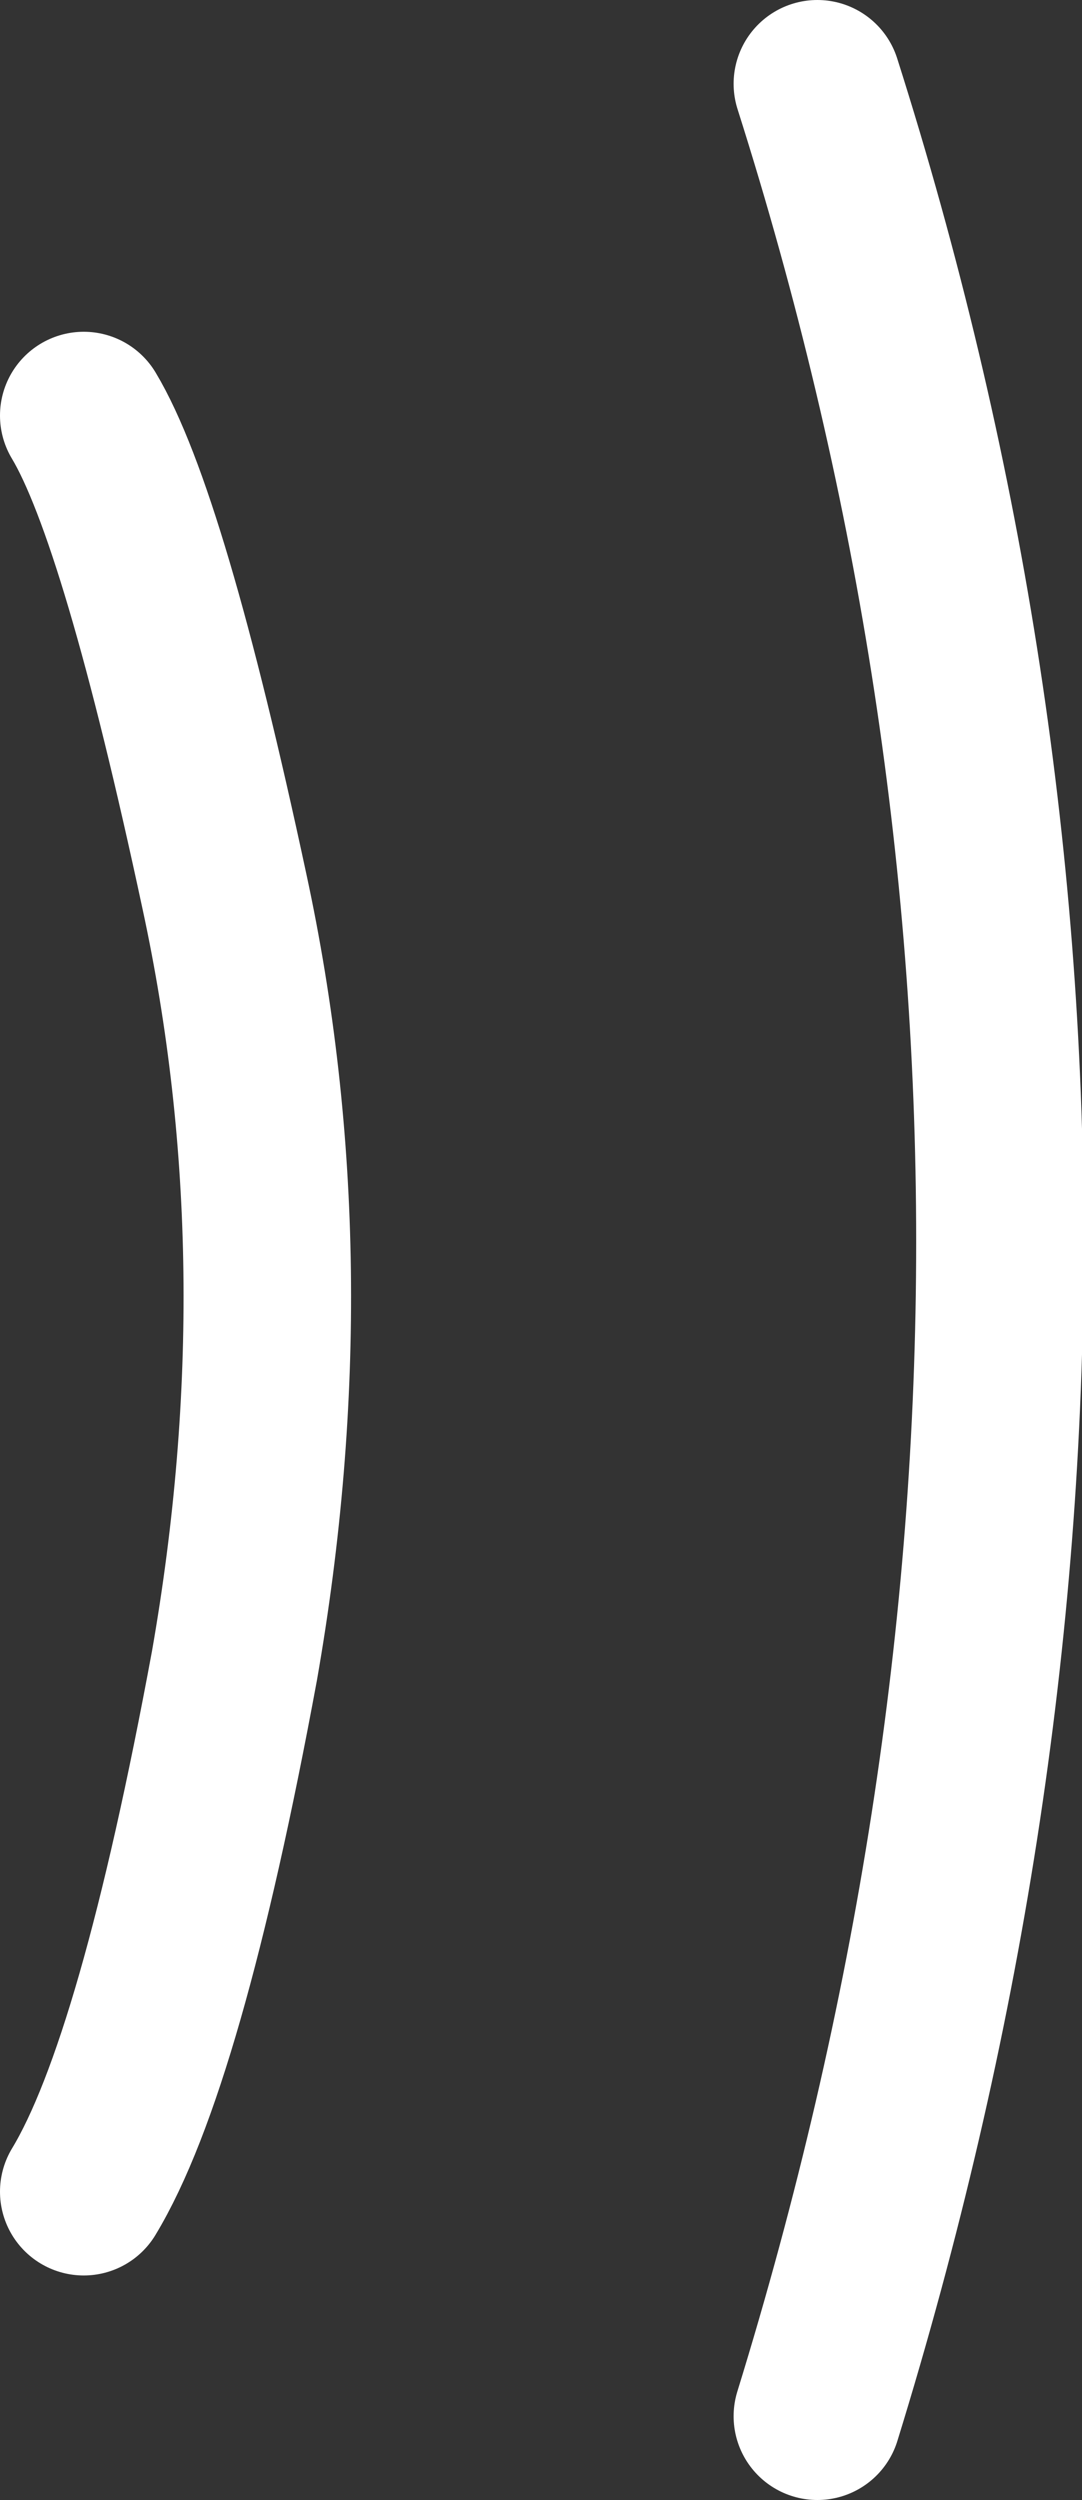 <?xml version="1.0" encoding="UTF-8" standalone="no"?>
<svg xmlns:xlink="http://www.w3.org/1999/xlink" height="37.3px" width="16.15px" xmlns="http://www.w3.org/2000/svg">
  <rect width="100%" height="100%" fill="#333333" stroke="none"/>
  <g transform="matrix(1.0, 0.0, 0.0, 1.0, 1.25, 1.25)">
    <path d="M10.95 0.0 Q16.4 17.15 10.95 34.8 M0.0 4.95 Q0.9 6.45 2.1 12.05 3.3 17.6 2.25 23.6 1.15 29.55 0.0 31.45" fill="none" stroke="#ffffff" stroke-linecap="round" stroke-linejoin="round" stroke-width="2.5"/>
  </g>
</svg>
